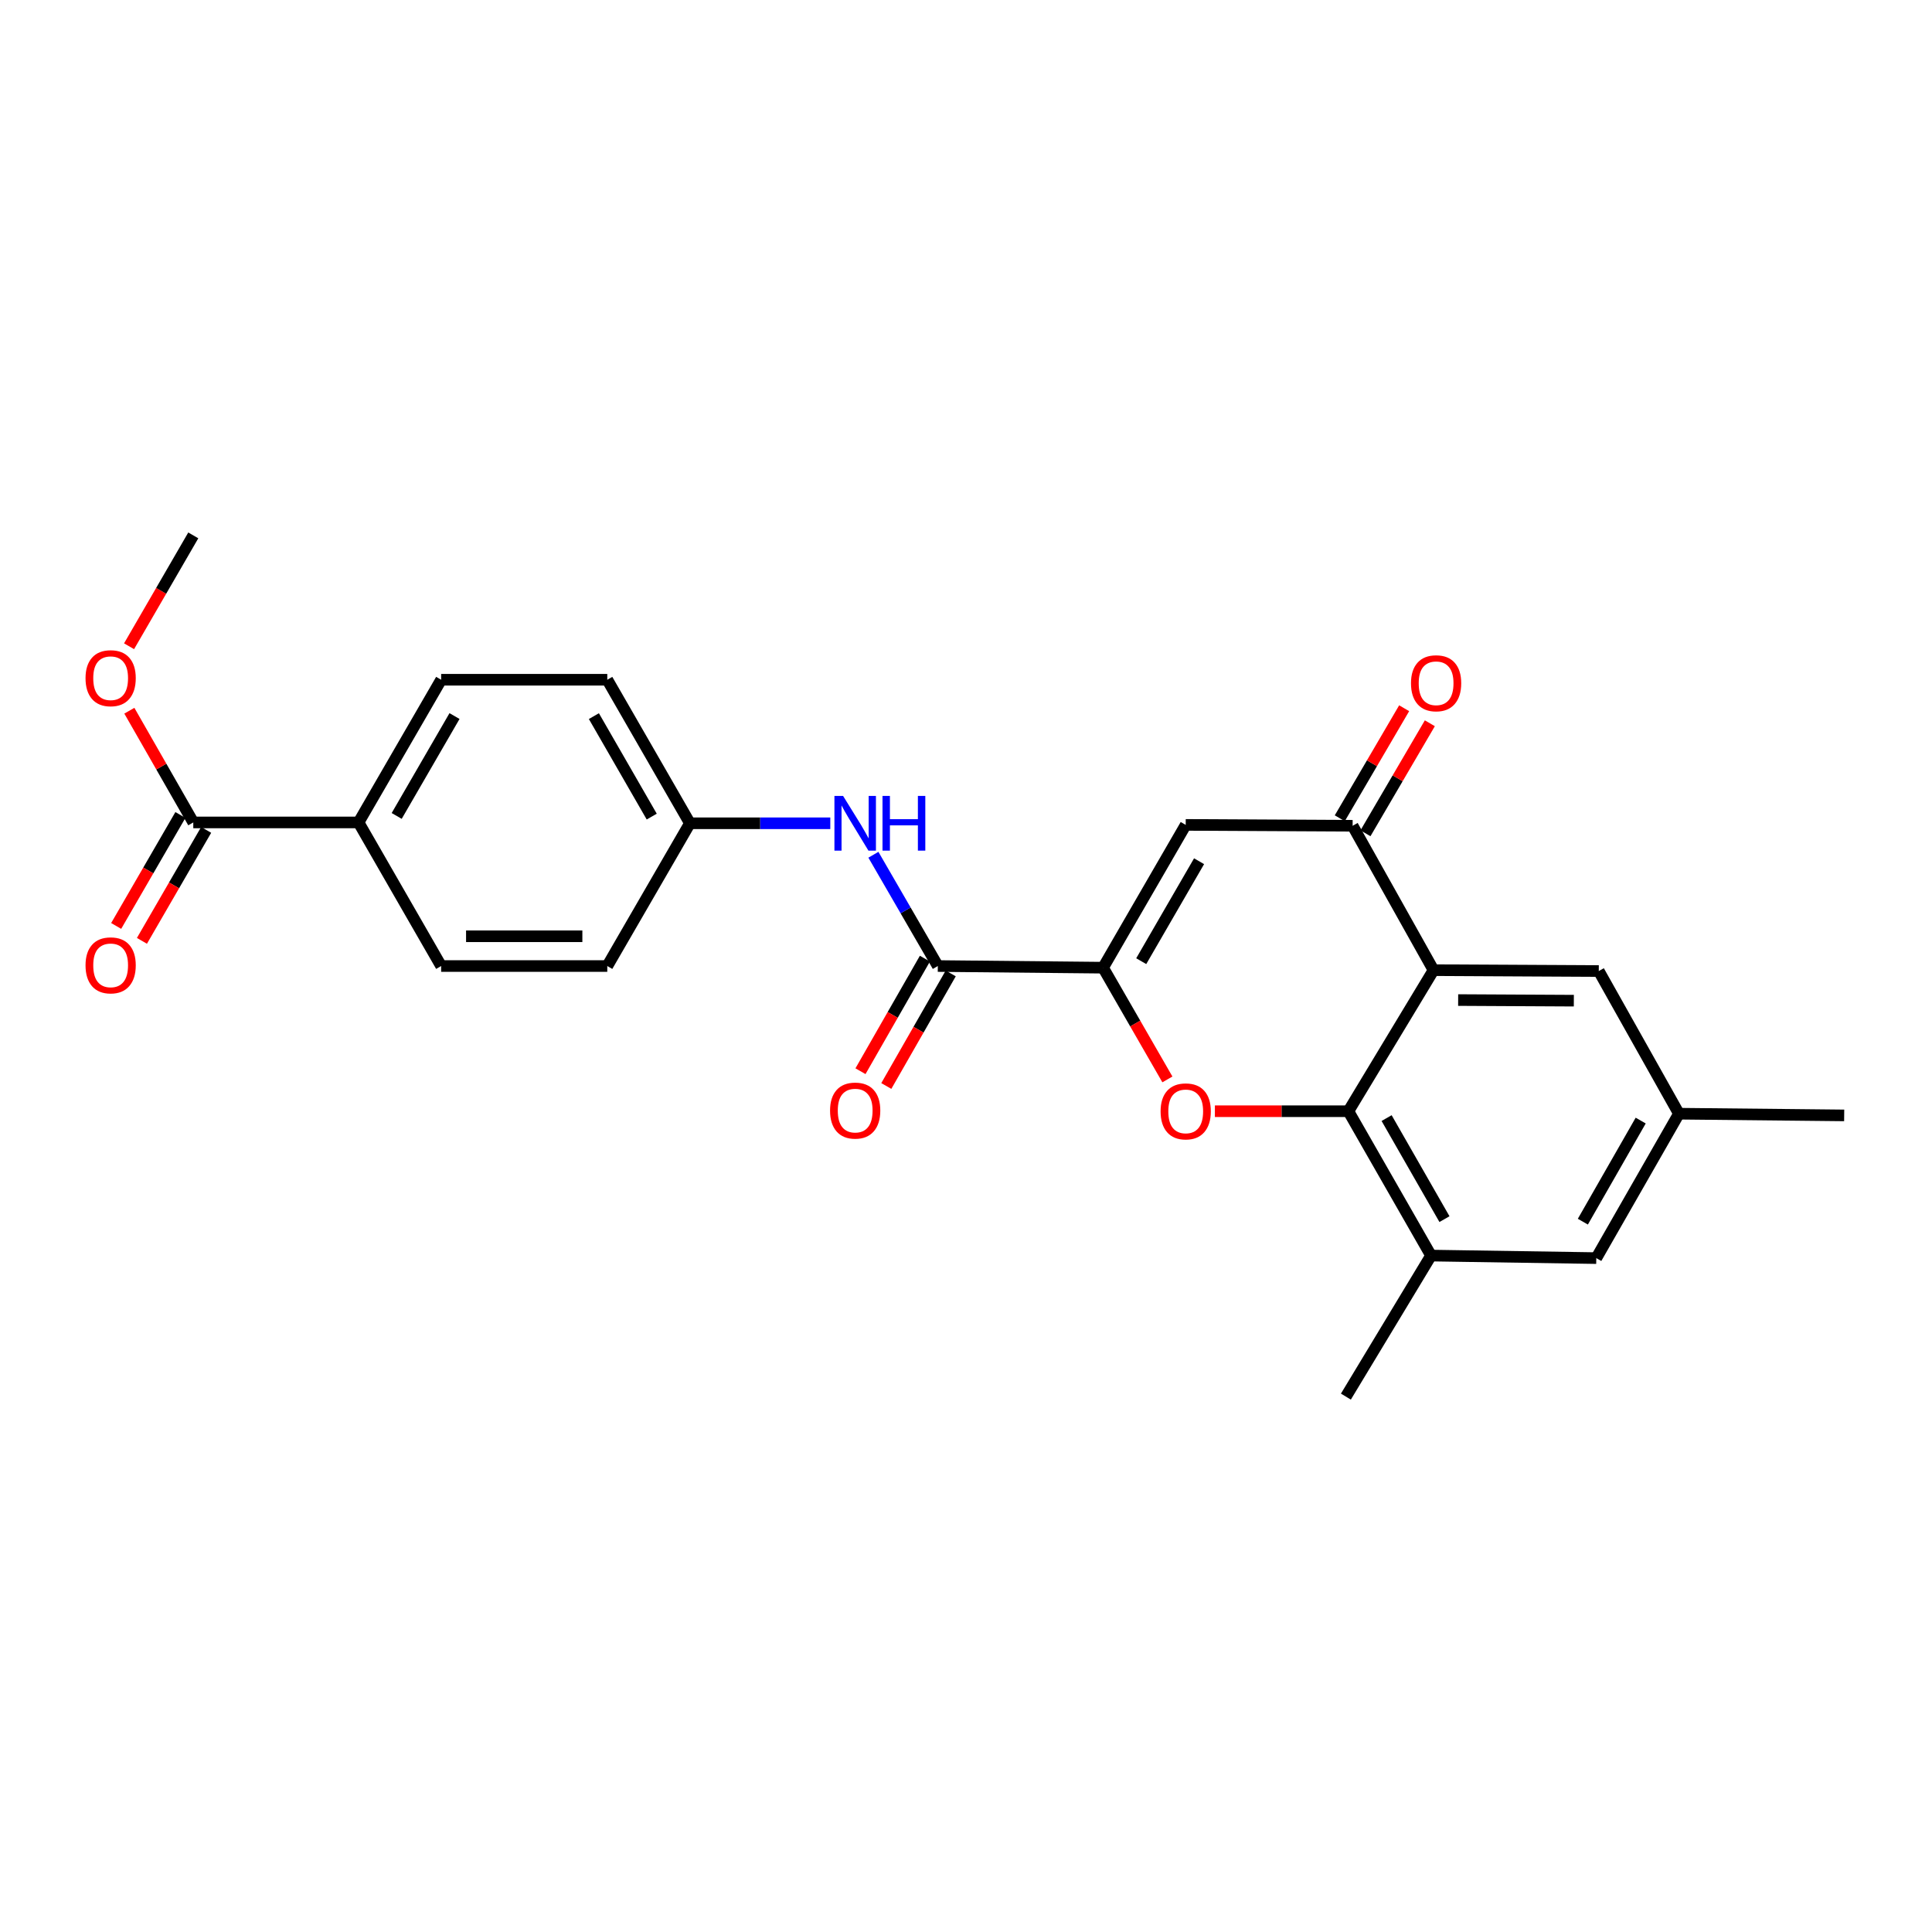 <?xml version='1.0' encoding='iso-8859-1'?>
<svg version='1.1' baseProfile='full'
              xmlns='http://www.w3.org/2000/svg'
                      xmlns:rdkit='http://www.rdkit.org/xml'
                      xmlns:xlink='http://www.w3.org/1999/xlink'
                  xml:space='preserve'
width='1000px' height='1000px' viewBox='0 0 1000 1000'>
<!-- END OF HEADER -->
<rect style='opacity:1.0;fill:#FFFFFF;stroke:none' width='1000' height='1000' x='0' y='0'> </rect>
<path class='bond-0' d='M 570.949,500.873 L 587.596,529.787' style='fill:none;fill-rule:evenodd;stroke:#000000;stroke-width:6px;stroke-linecap:butt;stroke-linejoin:miter;stroke-opacity:1' />
<path class='bond-0' d='M 587.596,529.787 L 604.244,558.702' style='fill:none;fill-rule:evenodd;stroke:#FF0000;stroke-width:6px;stroke-linecap:butt;stroke-linejoin:miter;stroke-opacity:1' />
<path class='bond-3' d='M 570.949,500.873 L 613.722,426.966' style='fill:none;fill-rule:evenodd;stroke:#000000;stroke-width:6px;stroke-linecap:butt;stroke-linejoin:miter;stroke-opacity:1' />
<path class='bond-3' d='M 590.698,497.503 L 620.639,445.768' style='fill:none;fill-rule:evenodd;stroke:#000000;stroke-width:6px;stroke-linecap:butt;stroke-linejoin:miter;stroke-opacity:1' />
<path class='bond-5' d='M 570.949,500.873 L 485.412,500.017' style='fill:none;fill-rule:evenodd;stroke:#000000;stroke-width:6px;stroke-linecap:butt;stroke-linejoin:miter;stroke-opacity:1' />
<path class='bond-1' d='M 628.827,575.165 L 663.376,575.165' style='fill:none;fill-rule:evenodd;stroke:#FF0000;stroke-width:6px;stroke-linecap:butt;stroke-linejoin:miter;stroke-opacity:1' />
<path class='bond-1' d='M 663.376,575.165 L 697.925,575.165' style='fill:none;fill-rule:evenodd;stroke:#000000;stroke-width:6px;stroke-linecap:butt;stroke-linejoin:miter;stroke-opacity:1' />
<path class='bond-6' d='M 697.925,575.165 L 740.698,649.885' style='fill:none;fill-rule:evenodd;stroke:#000000;stroke-width:6px;stroke-linecap:butt;stroke-linejoin:miter;stroke-opacity:1' />
<path class='bond-6' d='M 717.709,578.72 L 747.651,631.024' style='fill:none;fill-rule:evenodd;stroke:#000000;stroke-width:6px;stroke-linecap:butt;stroke-linejoin:miter;stroke-opacity:1' />
<path class='bond-25' d='M 697.925,575.165 L 741.99,502.157' style='fill:none;fill-rule:evenodd;stroke:#000000;stroke-width:6px;stroke-linecap:butt;stroke-linejoin:miter;stroke-opacity:1' />
<path class='bond-2' d='M 741.99,502.157 L 700.115,427.419' style='fill:none;fill-rule:evenodd;stroke:#000000;stroke-width:6px;stroke-linecap:butt;stroke-linejoin:miter;stroke-opacity:1' />
<path class='bond-9' d='M 741.99,502.157 L 827.527,502.61' style='fill:none;fill-rule:evenodd;stroke:#000000;stroke-width:6px;stroke-linecap:butt;stroke-linejoin:miter;stroke-opacity:1' />
<path class='bond-9' d='M 754.739,517.629 L 814.615,517.946' style='fill:none;fill-rule:evenodd;stroke:#000000;stroke-width:6px;stroke-linecap:butt;stroke-linejoin:miter;stroke-opacity:1' />
<path class='bond-4' d='M 613.722,426.966 L 700.115,427.419' style='fill:none;fill-rule:evenodd;stroke:#000000;stroke-width:6px;stroke-linecap:butt;stroke-linejoin:miter;stroke-opacity:1' />
<path class='bond-12' d='M 706.763,431.309 L 723.424,402.835' style='fill:none;fill-rule:evenodd;stroke:#000000;stroke-width:6px;stroke-linecap:butt;stroke-linejoin:miter;stroke-opacity:1' />
<path class='bond-12' d='M 723.424,402.835 L 740.085,374.361' style='fill:none;fill-rule:evenodd;stroke:#FF0000;stroke-width:6px;stroke-linecap:butt;stroke-linejoin:miter;stroke-opacity:1' />
<path class='bond-12' d='M 693.468,423.53 L 710.128,395.056' style='fill:none;fill-rule:evenodd;stroke:#000000;stroke-width:6px;stroke-linecap:butt;stroke-linejoin:miter;stroke-opacity:1' />
<path class='bond-12' d='M 710.128,395.056 L 726.789,366.581' style='fill:none;fill-rule:evenodd;stroke:#FF0000;stroke-width:6px;stroke-linecap:butt;stroke-linejoin:miter;stroke-opacity:1' />
<path class='bond-7' d='M 485.412,500.017 L 468.741,471.219' style='fill:none;fill-rule:evenodd;stroke:#000000;stroke-width:6px;stroke-linecap:butt;stroke-linejoin:miter;stroke-opacity:1' />
<path class='bond-7' d='M 468.741,471.219 L 452.071,442.422' style='fill:none;fill-rule:evenodd;stroke:#0000FF;stroke-width:6px;stroke-linecap:butt;stroke-linejoin:miter;stroke-opacity:1' />
<path class='bond-13' d='M 478.727,496.191 L 462.054,525.324' style='fill:none;fill-rule:evenodd;stroke:#000000;stroke-width:6px;stroke-linecap:butt;stroke-linejoin:miter;stroke-opacity:1' />
<path class='bond-13' d='M 462.054,525.324 L 445.381,554.456' style='fill:none;fill-rule:evenodd;stroke:#FF0000;stroke-width:6px;stroke-linecap:butt;stroke-linejoin:miter;stroke-opacity:1' />
<path class='bond-13' d='M 492.096,503.843 L 475.424,532.975' style='fill:none;fill-rule:evenodd;stroke:#000000;stroke-width:6px;stroke-linecap:butt;stroke-linejoin:miter;stroke-opacity:1' />
<path class='bond-13' d='M 475.424,532.975 L 458.751,562.107' style='fill:none;fill-rule:evenodd;stroke:#FF0000;stroke-width:6px;stroke-linecap:butt;stroke-linejoin:miter;stroke-opacity:1' />
<path class='bond-11' d='M 740.698,649.885 L 826.235,651.195' style='fill:none;fill-rule:evenodd;stroke:#000000;stroke-width:6px;stroke-linecap:butt;stroke-linejoin:miter;stroke-opacity:1' />
<path class='bond-22' d='M 740.698,649.885 L 696.632,722.885' style='fill:none;fill-rule:evenodd;stroke:#000000;stroke-width:6px;stroke-linecap:butt;stroke-linejoin:miter;stroke-opacity:1' />
<path class='bond-16' d='M 429.76,426.127 L 393.431,426.127' style='fill:none;fill-rule:evenodd;stroke:#0000FF;stroke-width:6px;stroke-linecap:butt;stroke-linejoin:miter;stroke-opacity:1' />
<path class='bond-16' d='M 393.431,426.127 L 357.101,426.127' style='fill:none;fill-rule:evenodd;stroke:#000000;stroke-width:6px;stroke-linecap:butt;stroke-linejoin:miter;stroke-opacity:1' />
<path class='bond-8' d='M 100.044,425.691 L 185.581,425.691' style='fill:none;fill-rule:evenodd;stroke:#000000;stroke-width:6px;stroke-linecap:butt;stroke-linejoin:miter;stroke-opacity:1' />
<path class='bond-15' d='M 93.378,421.832 L 76.754,450.55' style='fill:none;fill-rule:evenodd;stroke:#000000;stroke-width:6px;stroke-linecap:butt;stroke-linejoin:miter;stroke-opacity:1' />
<path class='bond-15' d='M 76.754,450.55 L 60.13,479.267' style='fill:none;fill-rule:evenodd;stroke:#FF0000;stroke-width:6px;stroke-linecap:butt;stroke-linejoin:miter;stroke-opacity:1' />
<path class='bond-15' d='M 106.71,429.549 L 90.086,458.267' style='fill:none;fill-rule:evenodd;stroke:#000000;stroke-width:6px;stroke-linecap:butt;stroke-linejoin:miter;stroke-opacity:1' />
<path class='bond-15' d='M 90.086,458.267 L 73.462,486.985' style='fill:none;fill-rule:evenodd;stroke:#FF0000;stroke-width:6px;stroke-linecap:butt;stroke-linejoin:miter;stroke-opacity:1' />
<path class='bond-19' d='M 100.044,425.691 L 83.497,396.778' style='fill:none;fill-rule:evenodd;stroke:#000000;stroke-width:6px;stroke-linecap:butt;stroke-linejoin:miter;stroke-opacity:1' />
<path class='bond-19' d='M 83.497,396.778 L 66.95,367.866' style='fill:none;fill-rule:evenodd;stroke:#FF0000;stroke-width:6px;stroke-linecap:butt;stroke-linejoin:miter;stroke-opacity:1' />
<path class='bond-14' d='M 827.527,502.61 L 869.008,576.449' style='fill:none;fill-rule:evenodd;stroke:#000000;stroke-width:6px;stroke-linecap:butt;stroke-linejoin:miter;stroke-opacity:1' />
<path class='bond-10' d='M 185.581,425.691 L 228.337,351.835' style='fill:none;fill-rule:evenodd;stroke:#000000;stroke-width:6px;stroke-linecap:butt;stroke-linejoin:miter;stroke-opacity:1' />
<path class='bond-10' d='M 205.326,422.33 L 235.255,370.631' style='fill:none;fill-rule:evenodd;stroke:#000000;stroke-width:6px;stroke-linecap:butt;stroke-linejoin:miter;stroke-opacity:1' />
<path class='bond-26' d='M 185.581,425.691 L 228.337,500.017' style='fill:none;fill-rule:evenodd;stroke:#000000;stroke-width:6px;stroke-linecap:butt;stroke-linejoin:miter;stroke-opacity:1' />
<path class='bond-27' d='M 826.235,651.195 L 869.008,576.449' style='fill:none;fill-rule:evenodd;stroke:#000000;stroke-width:6px;stroke-linecap:butt;stroke-linejoin:miter;stroke-opacity:1' />
<path class='bond-27' d='M 819.281,632.332 L 849.222,580.01' style='fill:none;fill-rule:evenodd;stroke:#000000;stroke-width:6px;stroke-linecap:butt;stroke-linejoin:miter;stroke-opacity:1' />
<path class='bond-23' d='M 869.008,576.449 L 954.545,577.33' style='fill:none;fill-rule:evenodd;stroke:#000000;stroke-width:6px;stroke-linecap:butt;stroke-linejoin:miter;stroke-opacity:1' />
<path class='bond-20' d='M 357.101,426.127 L 314.328,500.017' style='fill:none;fill-rule:evenodd;stroke:#000000;stroke-width:6px;stroke-linecap:butt;stroke-linejoin:miter;stroke-opacity:1' />
<path class='bond-21' d='M 357.101,426.127 L 314.328,351.835' style='fill:none;fill-rule:evenodd;stroke:#000000;stroke-width:6px;stroke-linecap:butt;stroke-linejoin:miter;stroke-opacity:1' />
<path class='bond-21' d='M 337.335,422.669 L 307.394,370.665' style='fill:none;fill-rule:evenodd;stroke:#000000;stroke-width:6px;stroke-linecap:butt;stroke-linejoin:miter;stroke-opacity:1' />
<path class='bond-17' d='M 228.337,351.835 L 314.328,351.835' style='fill:none;fill-rule:evenodd;stroke:#000000;stroke-width:6px;stroke-linecap:butt;stroke-linejoin:miter;stroke-opacity:1' />
<path class='bond-18' d='M 228.337,500.017 L 314.328,500.017' style='fill:none;fill-rule:evenodd;stroke:#000000;stroke-width:6px;stroke-linecap:butt;stroke-linejoin:miter;stroke-opacity:1' />
<path class='bond-18' d='M 241.236,484.613 L 301.43,484.613' style='fill:none;fill-rule:evenodd;stroke:#000000;stroke-width:6px;stroke-linecap:butt;stroke-linejoin:miter;stroke-opacity:1' />
<path class='bond-24' d='M 66.802,334.5 L 83.423,305.807' style='fill:none;fill-rule:evenodd;stroke:#FF0000;stroke-width:6px;stroke-linecap:butt;stroke-linejoin:miter;stroke-opacity:1' />
<path class='bond-24' d='M 83.423,305.807 L 100.044,277.115' style='fill:none;fill-rule:evenodd;stroke:#000000;stroke-width:6px;stroke-linecap:butt;stroke-linejoin:miter;stroke-opacity:1' />
<path  class='atom-1' d='M 600.722 575.245
Q 600.722 568.445, 604.082 564.645
Q 607.442 560.845, 613.722 560.845
Q 620.002 560.845, 623.362 564.645
Q 626.722 568.445, 626.722 575.245
Q 626.722 582.125, 623.322 586.045
Q 619.922 589.925, 613.722 589.925
Q 607.482 589.925, 604.082 586.045
Q 600.722 582.165, 600.722 575.245
M 613.722 586.725
Q 618.042 586.725, 620.362 583.845
Q 622.722 580.925, 622.722 575.245
Q 622.722 569.685, 620.362 566.885
Q 618.042 564.045, 613.722 564.045
Q 609.402 564.045, 607.042 566.845
Q 604.722 569.645, 604.722 575.245
Q 604.722 580.965, 607.042 583.845
Q 609.402 586.725, 613.722 586.725
' fill='#FF0000'/>
<path  class='atom-8' d='M 436.379 411.967
L 445.659 426.967
Q 446.579 428.447, 448.059 431.127
Q 449.539 433.807, 449.619 433.967
L 449.619 411.967
L 453.379 411.967
L 453.379 440.287
L 449.499 440.287
L 439.539 423.887
Q 438.379 421.967, 437.139 419.767
Q 435.939 417.567, 435.579 416.887
L 435.579 440.287
L 431.899 440.287
L 431.899 411.967
L 436.379 411.967
' fill='#0000FF'/>
<path  class='atom-8' d='M 456.779 411.967
L 460.619 411.967
L 460.619 424.007
L 475.099 424.007
L 475.099 411.967
L 478.939 411.967
L 478.939 440.287
L 475.099 440.287
L 475.099 427.207
L 460.619 427.207
L 460.619 440.287
L 456.779 440.287
L 456.779 411.967
' fill='#0000FF'/>
<path  class='atom-13' d='M 730.325 353.652
Q 730.325 346.852, 733.685 343.052
Q 737.045 339.252, 743.325 339.252
Q 749.605 339.252, 752.965 343.052
Q 756.325 346.852, 756.325 353.652
Q 756.325 360.532, 752.925 364.452
Q 749.525 368.332, 743.325 368.332
Q 737.085 368.332, 733.685 364.452
Q 730.325 360.572, 730.325 353.652
M 743.325 365.132
Q 747.645 365.132, 749.965 362.252
Q 752.325 359.332, 752.325 353.652
Q 752.325 348.092, 749.965 345.292
Q 747.645 342.452, 743.325 342.452
Q 739.005 342.452, 736.645 345.252
Q 734.325 348.052, 734.325 353.652
Q 734.325 359.372, 736.645 362.252
Q 739.005 365.132, 743.325 365.132
' fill='#FF0000'/>
<path  class='atom-14' d='M 429.639 574.834
Q 429.639 568.034, 432.999 564.234
Q 436.359 560.434, 442.639 560.434
Q 448.919 560.434, 452.279 564.234
Q 455.639 568.034, 455.639 574.834
Q 455.639 581.714, 452.239 585.634
Q 448.839 589.514, 442.639 589.514
Q 436.399 589.514, 432.999 585.634
Q 429.639 581.754, 429.639 574.834
M 442.639 586.314
Q 446.959 586.314, 449.279 583.434
Q 451.639 580.514, 451.639 574.834
Q 451.639 569.274, 449.279 566.474
Q 446.959 563.634, 442.639 563.634
Q 438.319 563.634, 435.959 566.434
Q 433.639 569.234, 433.639 574.834
Q 433.639 580.554, 435.959 583.434
Q 438.319 586.314, 442.639 586.314
' fill='#FF0000'/>
<path  class='atom-16' d='M 44.271 499.661
Q 44.271 492.861, 47.631 489.061
Q 50.991 485.261, 57.271 485.261
Q 63.551 485.261, 66.911 489.061
Q 70.271 492.861, 70.271 499.661
Q 70.271 506.541, 66.871 510.461
Q 63.471 514.341, 57.271 514.341
Q 51.031 514.341, 47.631 510.461
Q 44.271 506.581, 44.271 499.661
M 57.271 511.141
Q 61.591 511.141, 63.911 508.261
Q 66.271 505.341, 66.271 499.661
Q 66.271 494.101, 63.911 491.301
Q 61.591 488.461, 57.271 488.461
Q 52.951 488.461, 50.591 491.261
Q 48.271 494.061, 48.271 499.661
Q 48.271 505.381, 50.591 508.261
Q 52.951 511.141, 57.271 511.141
' fill='#FF0000'/>
<path  class='atom-20' d='M 44.271 351.033
Q 44.271 344.233, 47.631 340.433
Q 50.991 336.633, 57.271 336.633
Q 63.551 336.633, 66.911 340.433
Q 70.271 344.233, 70.271 351.033
Q 70.271 357.913, 66.871 361.833
Q 63.471 365.713, 57.271 365.713
Q 51.031 365.713, 47.631 361.833
Q 44.271 357.953, 44.271 351.033
M 57.271 362.513
Q 61.591 362.513, 63.911 359.633
Q 66.271 356.713, 66.271 351.033
Q 66.271 345.473, 63.911 342.673
Q 61.591 339.833, 57.271 339.833
Q 52.951 339.833, 50.591 342.633
Q 48.271 345.433, 48.271 351.033
Q 48.271 356.753, 50.591 359.633
Q 52.951 362.513, 57.271 362.513
' fill='#FF0000'/>
</svg>
